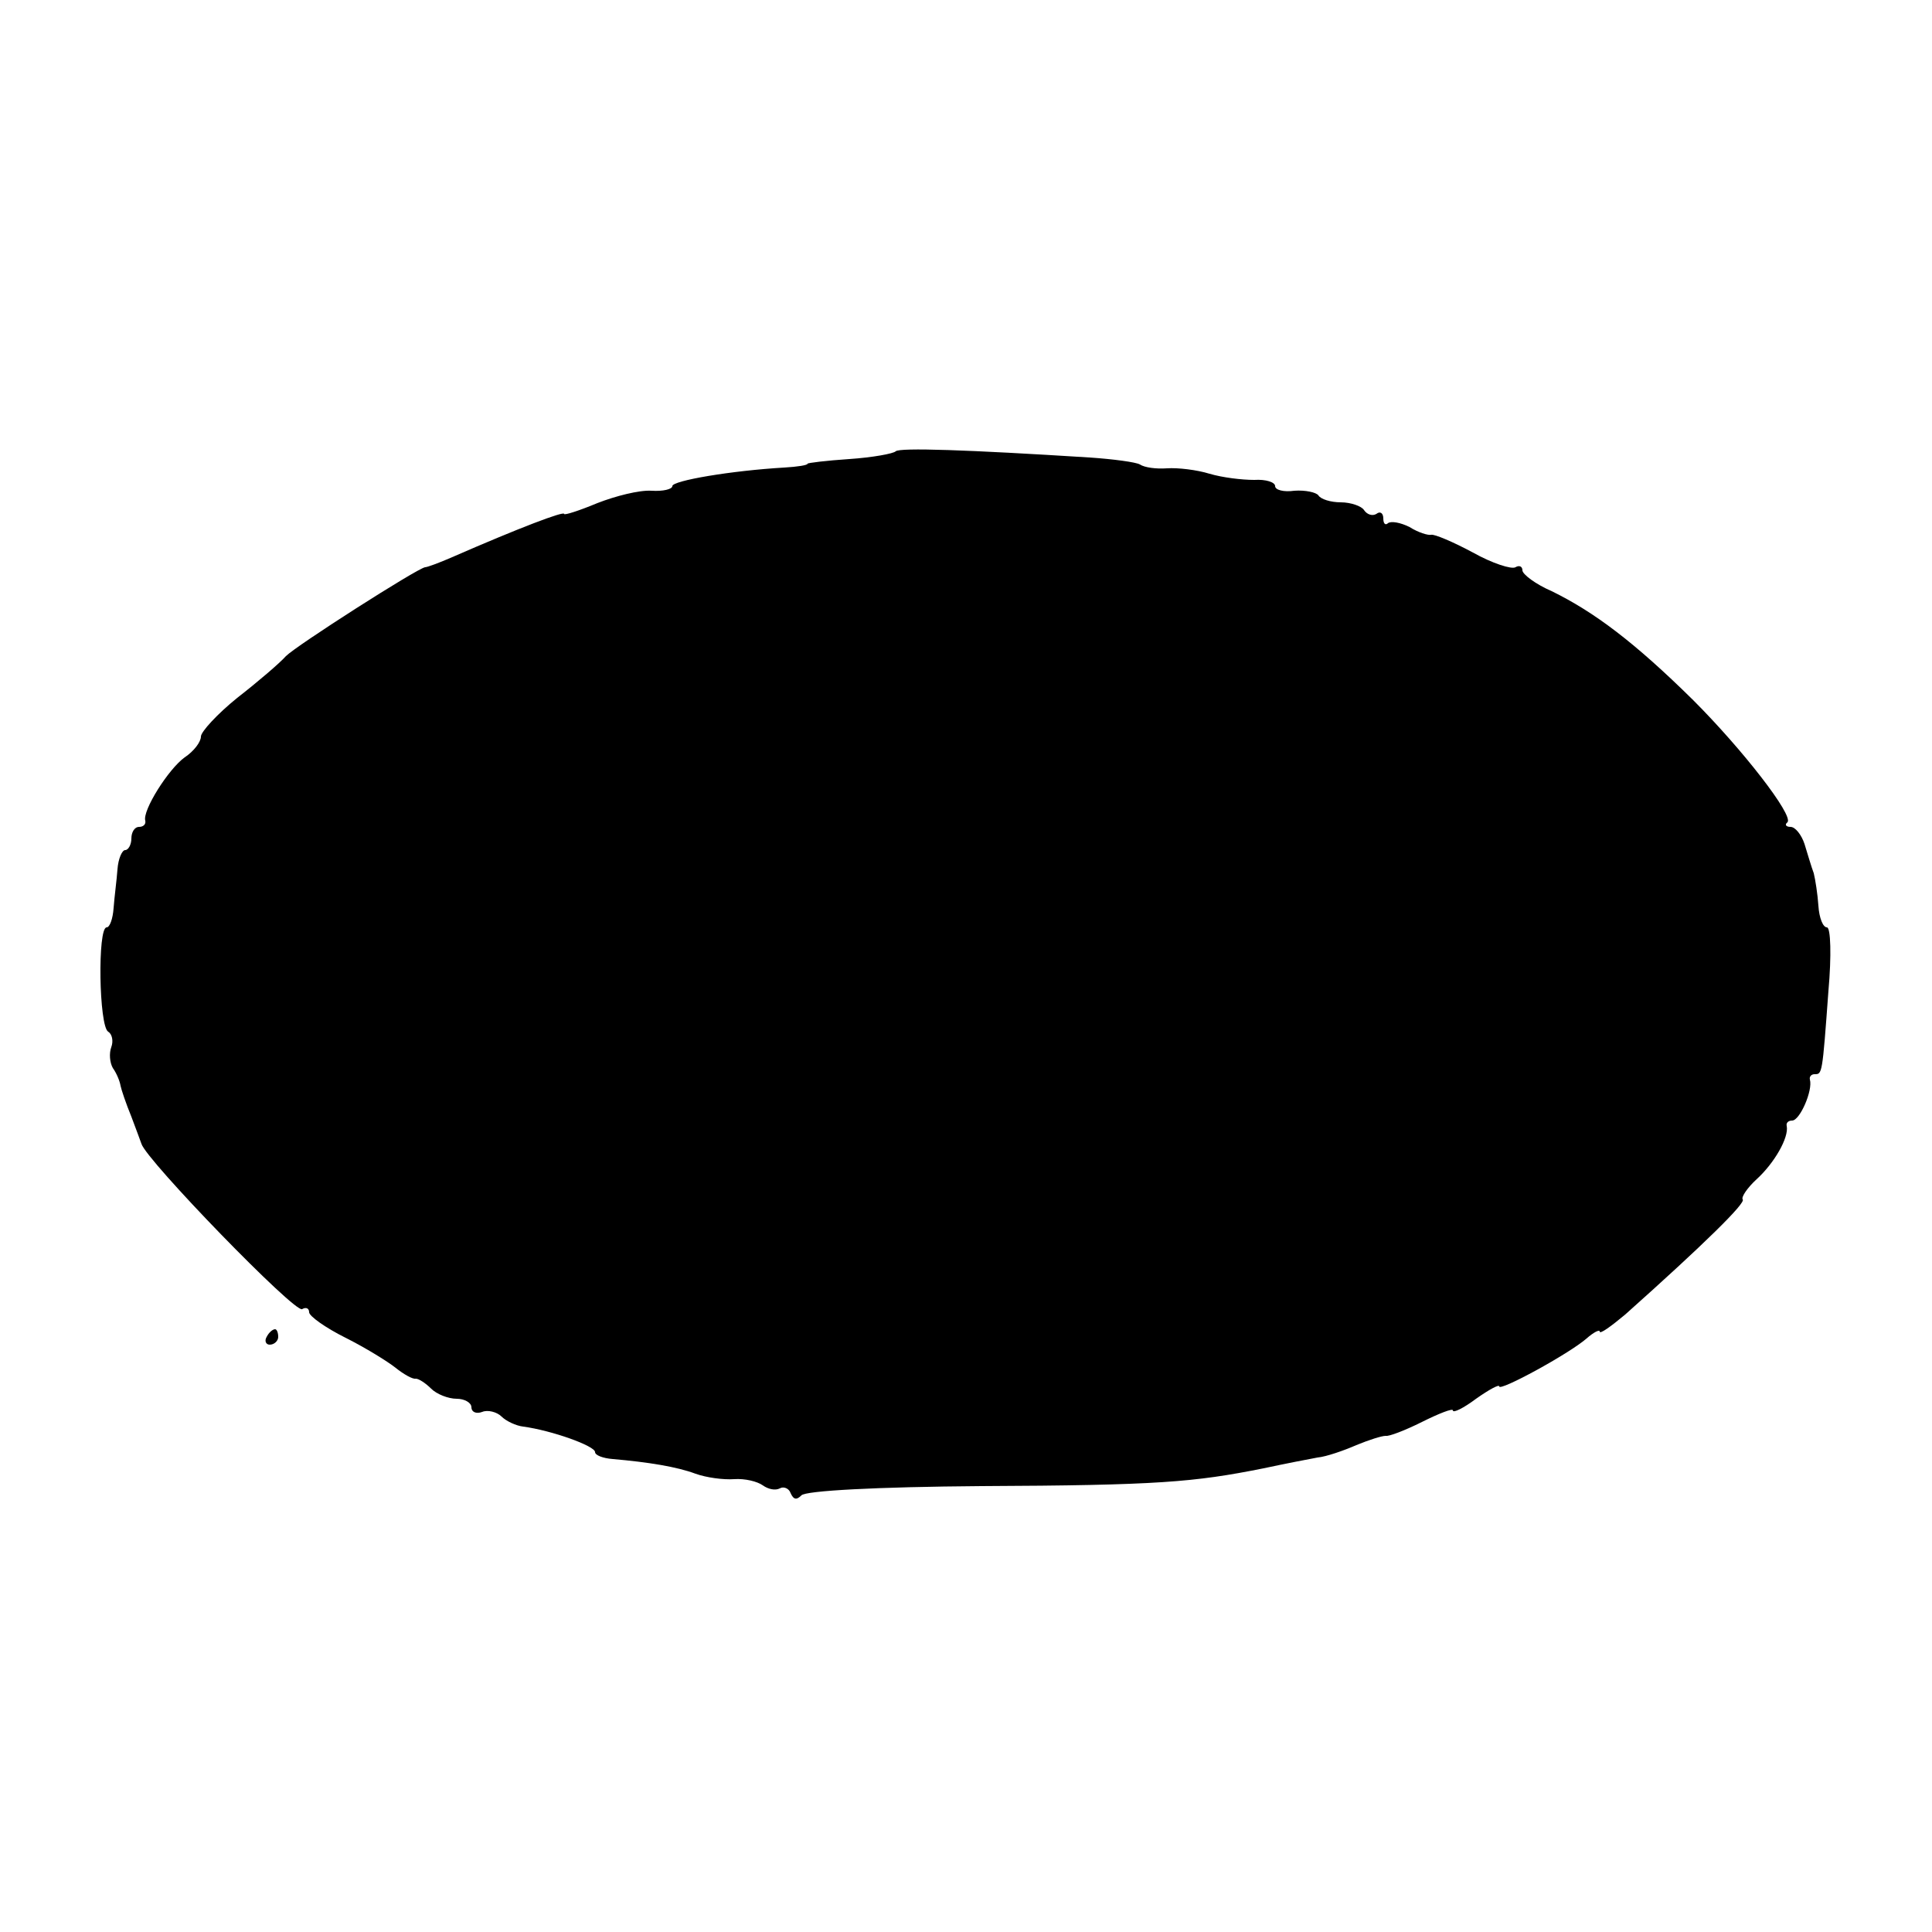 <?xml version="1.0" standalone="no"?>
<!DOCTYPE svg PUBLIC "-//W3C//DTD SVG 20010904//EN"
 "http://www.w3.org/TR/2001/REC-SVG-20010904/DTD/svg10.dtd">
<svg version="1.0" xmlns="http://www.w3.org/2000/svg"
 width="250pt" height="250pt" viewBox="0 0 250 250"
 preserveAspectRatio="xMidYMid meet">
<g transform="translate(0,250) scale(0.1,-0.1)"
fill="#000000" stroke="none">
<path d="M1159 1916 c-3 -3 -30 -8 -60 -10 -30 -2 -54 -5 -54 -6 0 -2 -13 -4
-30 -5 -69 -4 -145 -17 -145 -24 0 -4 -12 -7 -27 -6 -16 1 -47 -7 -70 -16 -24
-10 -43 -16 -43 -14 0 4 -58 -18 -145 -56 -16 -7 -32 -13 -35 -13 -11 -2 -166
-101 -180 -115 -8 -9 -36 -33 -63 -54 -26 -21 -47 -44 -47 -50 0 -7 -9 -19
-21 -27 -21 -15 -55 -69 -51 -82 1 -5 -3 -8 -8 -8 -6 0 -10 -7 -10 -15 0 -8
-4 -15 -8 -15 -4 0 -9 -11 -10 -25 -1 -14 -4 -36 -5 -50 -1 -14 -5 -25 -9 -25
-12 0 -10 -128 2 -135 5 -3 7 -12 4 -20 -3 -8 -2 -20 2 -27 5 -7 9 -17 10 -23
1 -5 7 -23 14 -40 6 -16 12 -32 13 -35 6 -21 199 -220 208 -214 5 3 9 1 9 -4
0 -5 21 -20 47 -33 26 -13 55 -31 65 -39 10 -8 22 -15 26 -14 4 0 13 -6 20
-13 7 -7 22 -13 33 -13 10 0 19 -5 19 -11 0 -6 6 -9 14 -6 7 3 19 0 25 -6 6
-6 19 -12 28 -13 37 -5 93 -25 93 -33 0 -4 10 -8 23 -9 46 -4 83 -10 107 -19
14 -5 36 -8 50 -7 14 1 30 -3 37 -8 7 -5 16 -7 22 -4 5 3 12 0 14 -6 4 -9 8
-9 14 -3 5 6 97 11 233 12 228 1 275 5 365 23 28 6 59 12 70 14 11 1 34 9 50
16 17 7 33 12 38 12 4 -1 25 7 47 18 22 11 40 18 40 15 0 -4 14 3 30 15 17 12
30 19 30 16 0 -7 90 42 113 62 9 8 17 12 17 9 0 -4 15 7 33 22 102 91 157 145
152 149 -2 3 6 15 18 26 23 21 42 54 39 69 -1 4 2 7 7 7 10 0 27 39 23 53 -1
4 2 7 6 7 10 0 10 -1 18 108 4 45 3 82 -2 82 -5 0 -10 12 -11 28 -1 15 -4 34
-6 42 -3 8 -8 25 -12 38 -4 12 -12 22 -18 22 -6 0 -8 3 -4 6 8 9 -58 94 -122
158 -76 75 -128 114 -183 141 -21 9 -38 22 -38 27 0 5 -4 7 -9 4 -5 -3 -30 5
-55 19 -26 14 -50 24 -54 23 -4 -1 -17 3 -28 10 -12 6 -24 8 -28 5 -3 -3 -6
-1 -6 6 0 7 -4 10 -9 6 -5 -3 -12 -1 -16 5 -3 5 -17 10 -30 10 -13 0 -26 4
-29 9 -3 4 -17 7 -31 6 -14 -2 -25 1 -25 6 0 5 -12 9 -27 8 -16 0 -41 3 -58 8
-16 5 -41 8 -55 7 -14 -1 -29 1 -35 5 -5 3 -35 7 -65 9 -158 10 -246 13 -251
8z"/>
<path d="M345 770 c-3 -5 -1 -10 4 -10 6 0 11 5 11 10 0 6 -2 10 -4 10 -3 0
-8 -4 -11 -10z"/>
</g>
</svg>
